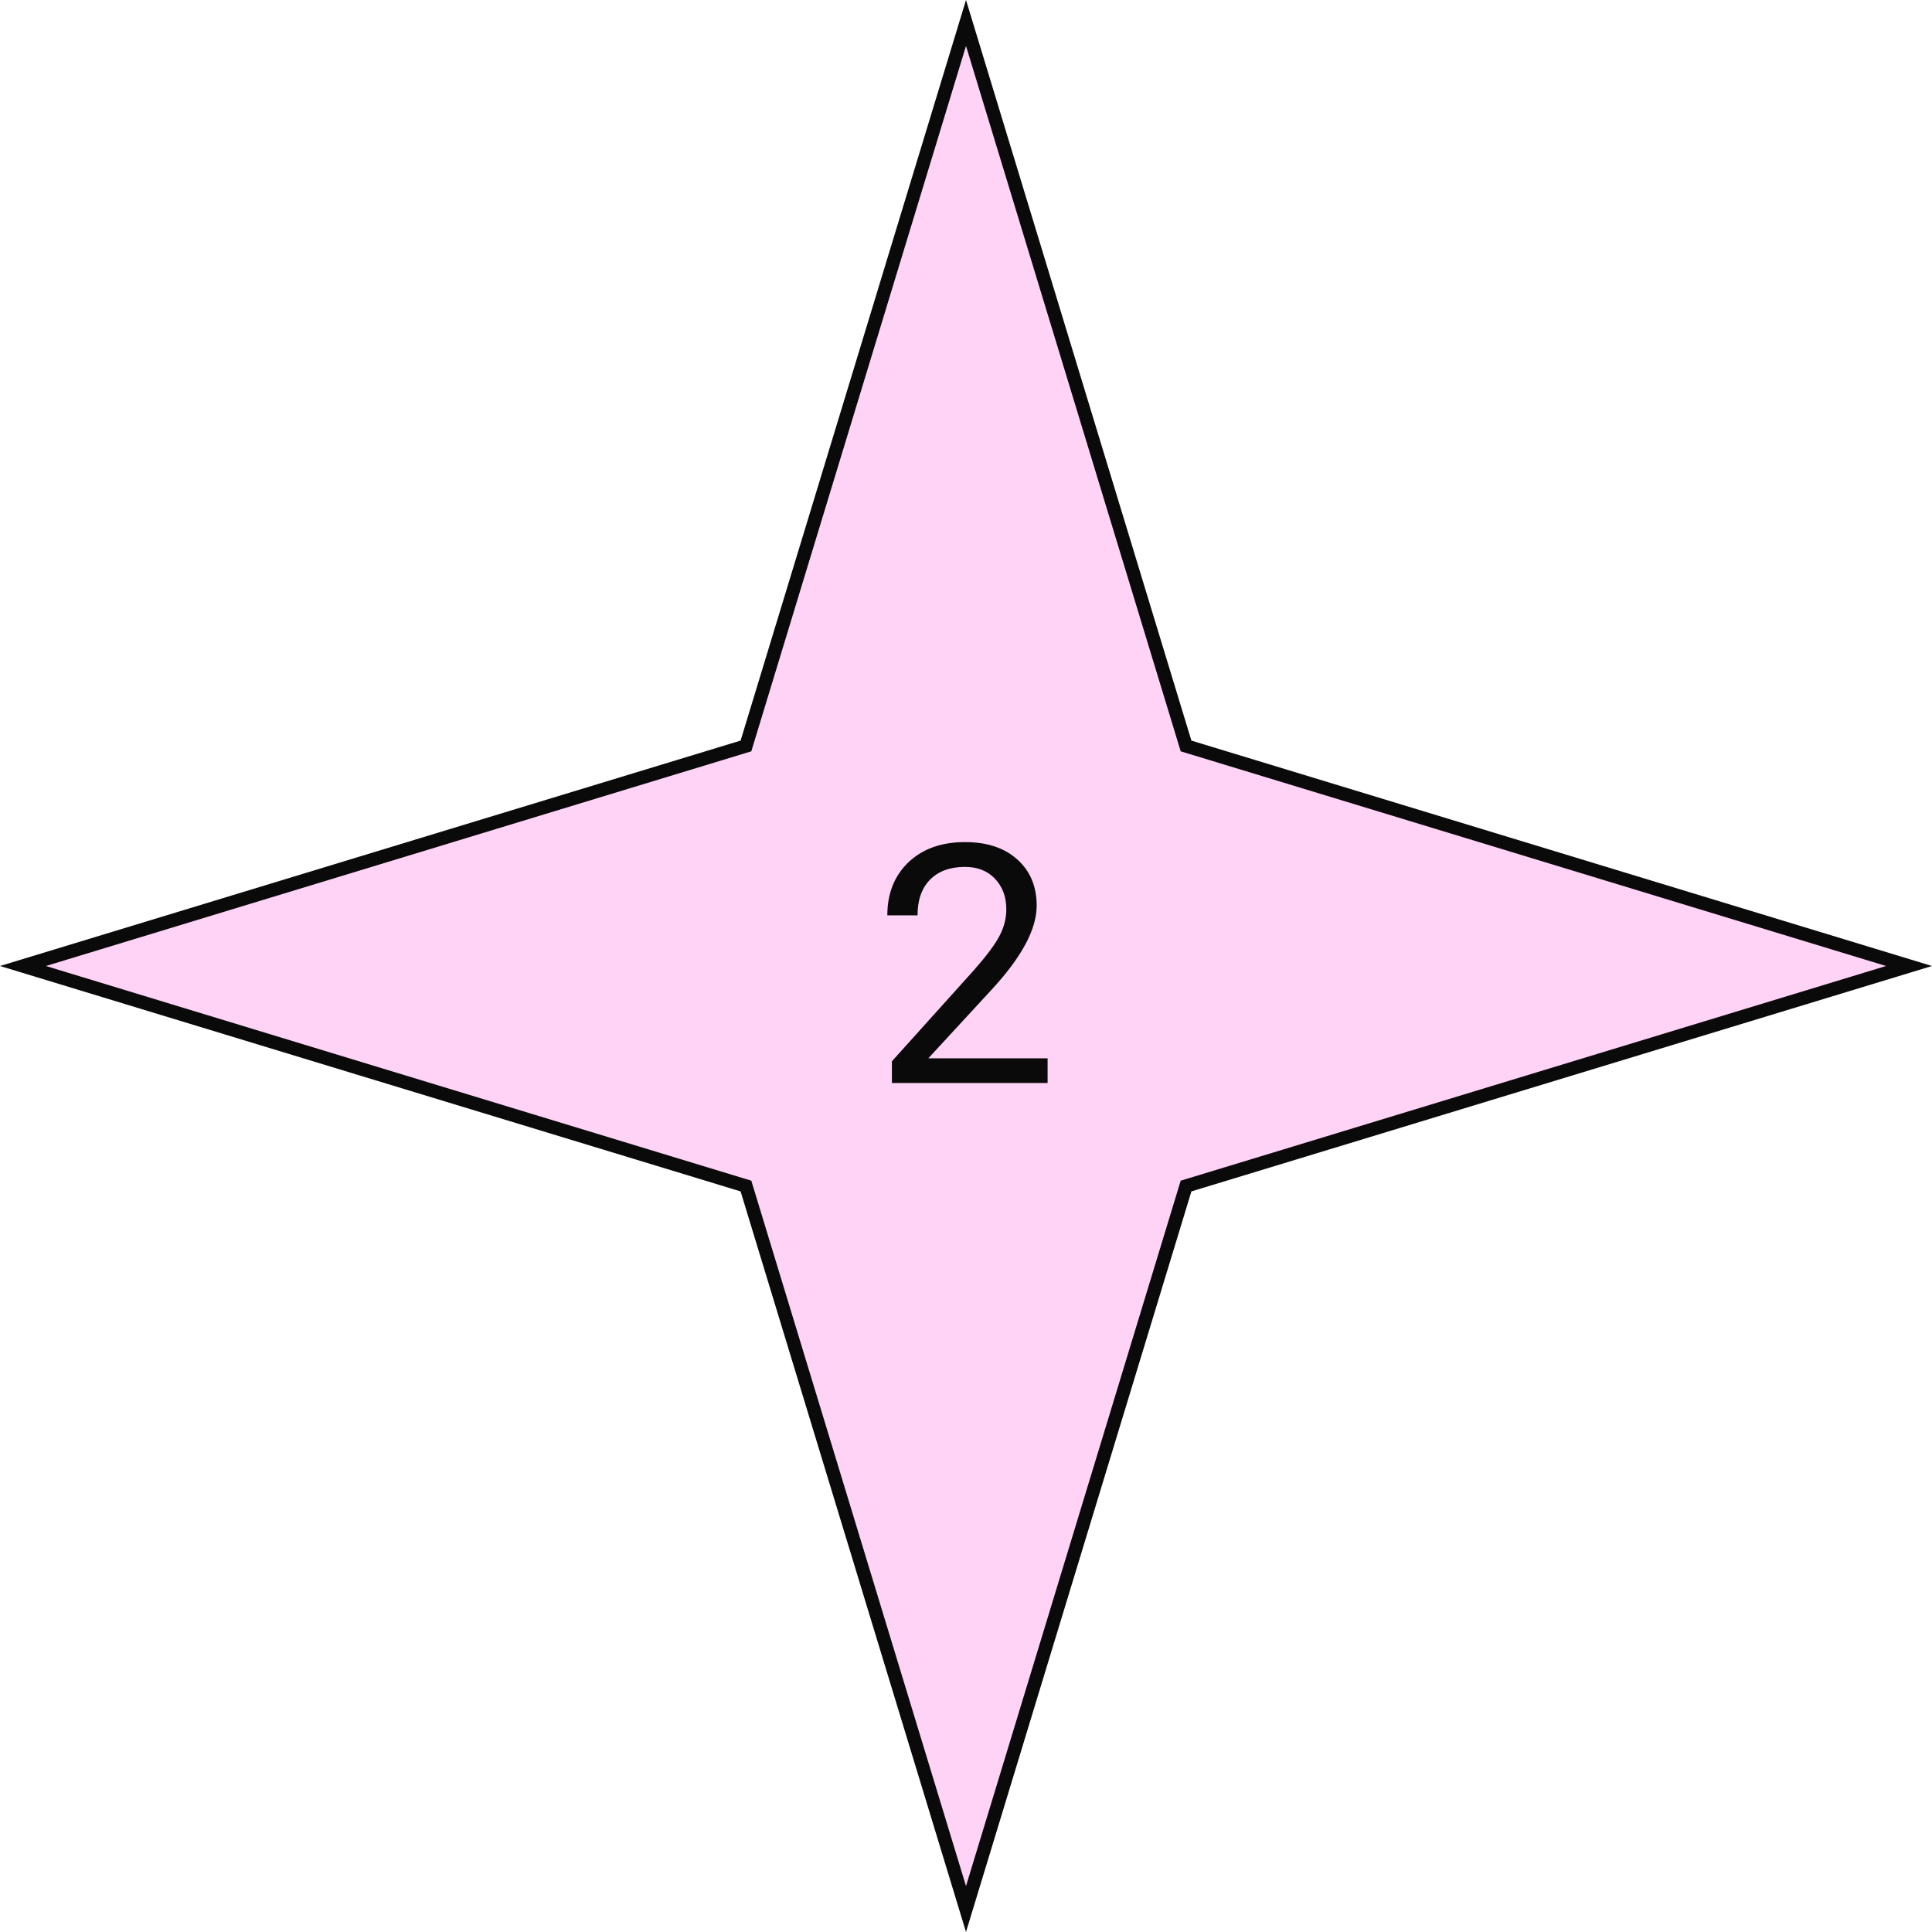 <?xml version="1.0" encoding="UTF-8"?> <svg xmlns="http://www.w3.org/2000/svg" width="289" height="289" viewBox="0 0 289 289" fill="none"> <path d="M144.5 3.435L177.26 111.074L177.415 111.585L177.926 111.74L285.565 144.5L177.926 177.26L177.415 177.415L177.26 177.926L144.5 285.565L111.74 177.926L111.585 177.415L111.074 177.26L3.435 144.5L111.074 111.74L111.585 111.585L111.74 111.074L144.5 3.435Z" fill="#FFD3F6" stroke="#0A0A0A" stroke-width="2"></path> <path d="M156.707 162H133.416V158.753L145.721 145.081C147.544 143.014 148.797 141.338 149.48 140.052C150.18 138.75 150.53 137.407 150.53 136.023C150.53 134.168 149.969 132.646 148.846 131.458C147.723 130.27 146.225 129.676 144.354 129.676C142.107 129.676 140.358 130.319 139.104 131.604C137.868 132.874 137.249 134.648 137.249 136.927H132.732C132.732 133.655 133.782 131.01 135.882 128.992C137.998 126.974 140.822 125.965 144.354 125.965C147.658 125.965 150.27 126.836 152.19 128.577C154.111 130.302 155.071 132.605 155.071 135.486C155.071 138.986 152.841 143.152 148.382 147.986L138.86 158.313H156.707V162Z" fill="#0A0A0A"></path> </svg> 